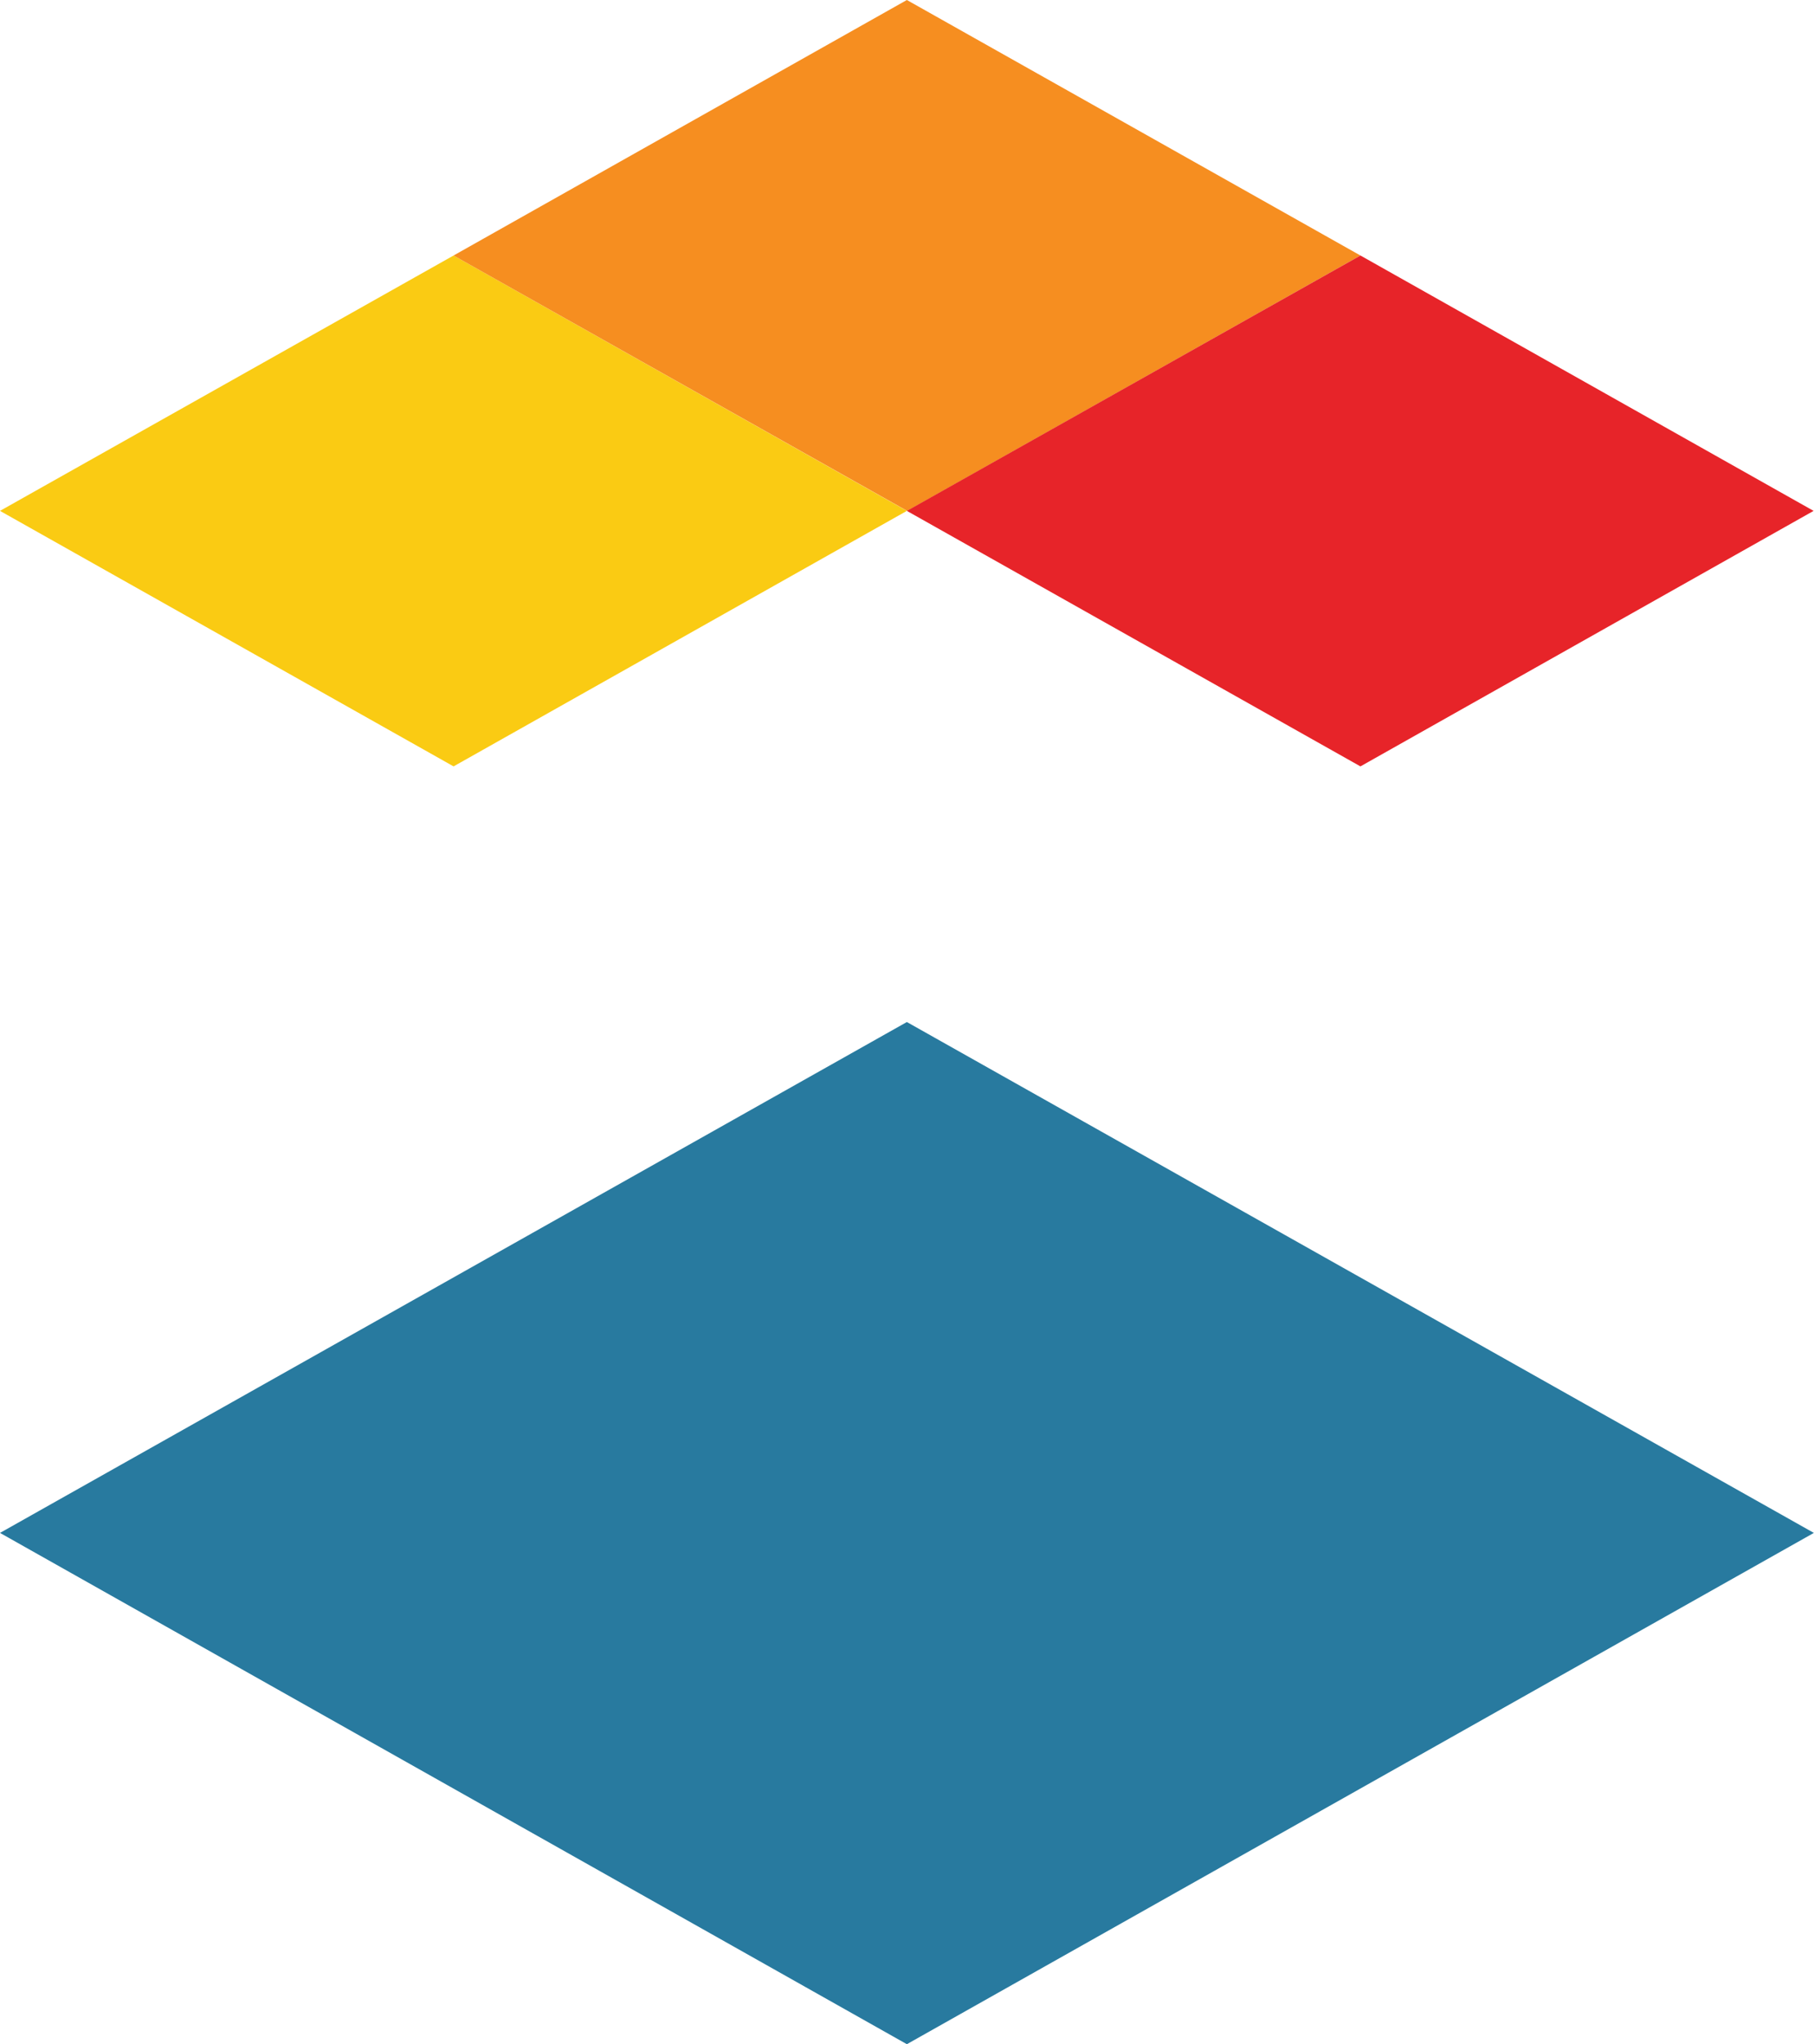 <svg version="1.2" xmlns="http://www.w3.org/2000/svg" viewBox="0 0 1343 1513" width="1343" height="1513">
	<title>Instructure_Horizontal_RGB_Color-svg</title>
	<style>
		.s0 { fill: #287a9f } 
		.s1 { fill: #facb13 } 
		.s2 { fill: #f68e20 } 
		.s3 { fill: #e72429 } 
	</style>
	<g id="Layer_2">
		<g id="Layer_1-2">
			<path id="Layer" class="s0" d="m0 1134.5l671.4-378.1 671.5 378.1-671.5 378.4-671.4-378.4z"/>
			<path id="Layer" class="s1" d="m335.8 189.1l-335.8 189 335.8 189.1 335.6-189.1-335.6-189z"/>
			<path id="Layer" class="s2" d="m671.4 0l-335.6 189.1 335.8 189 335.6-189-335.8-189.1z"/>
			<path id="Layer" class="s3" d="m1007.2 189.1l-335.8 189 335.8 189.1 335.5-189.1-335.5-189z"/>
		</g>
	</g>
</svg>